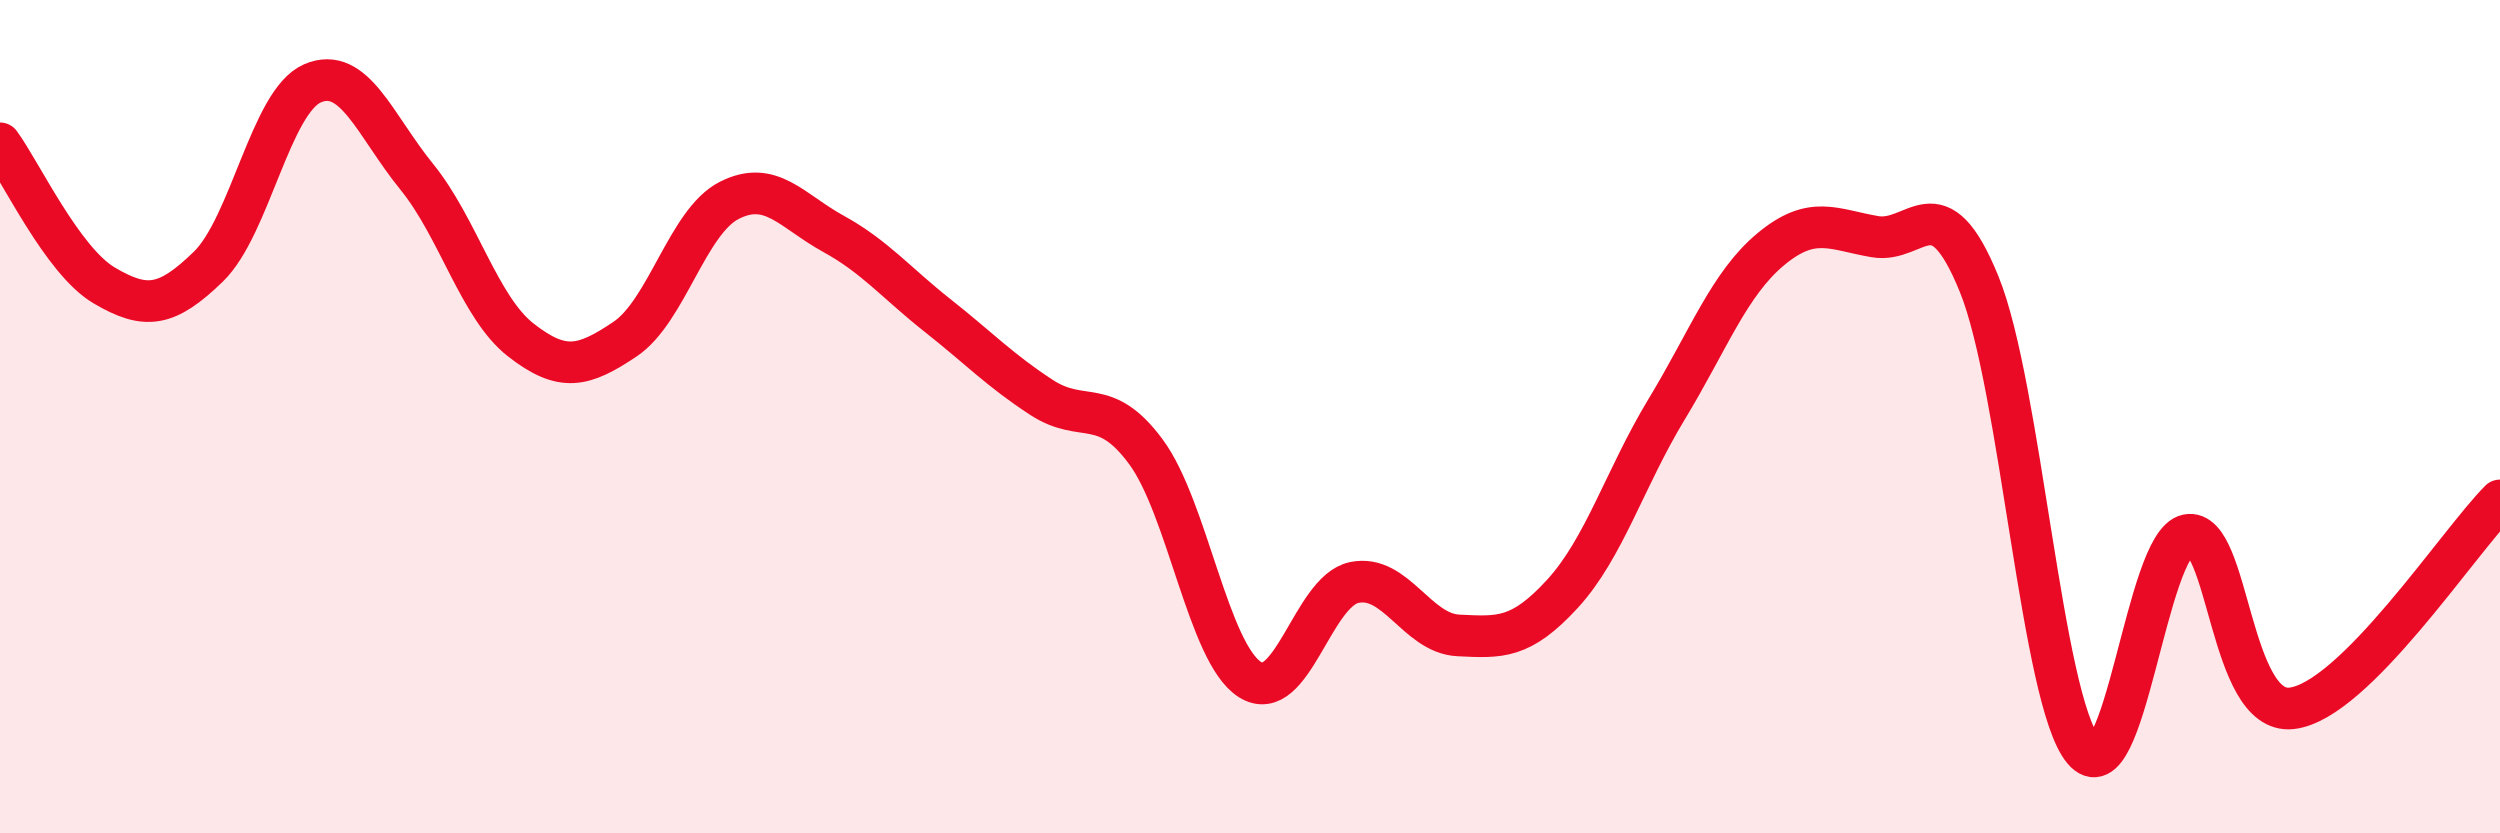 
    <svg width="60" height="20" viewBox="0 0 60 20" xmlns="http://www.w3.org/2000/svg">
      <path
        d="M 0,3.44 C 0.5,4.12 1.5,6.26 2.5,6.85 C 3.5,7.44 4,7.37 5,6.4 C 6,5.43 6.5,2.43 7.5,2 C 8.5,1.57 9,3.01 10,4.24 C 11,5.47 11.5,7.38 12.5,8.16 C 13.5,8.94 14,8.81 15,8.14 C 16,7.47 16.5,5.32 17.5,4.81 C 18.5,4.3 19,5.06 20,5.61 C 21,6.16 21.5,6.78 22.5,7.57 C 23.5,8.36 24,8.89 25,9.54 C 26,10.19 26.5,9.49 27.5,10.84 C 28.5,12.19 29,15.68 30,16.31 C 31,16.94 31.5,14.19 32.5,13.98 C 33.5,13.77 34,15.2 35,15.25 C 36,15.3 36.5,15.34 37.5,14.25 C 38.5,13.16 39,11.47 40,9.82 C 41,8.17 41.5,6.81 42.5,5.98 C 43.5,5.15 44,5.51 45,5.68 C 46,5.85 46.5,4.36 47.5,6.82 C 48.5,9.28 49,16.8 50,18 C 51,19.2 51.5,13.04 52.5,12.84 C 53.5,12.64 53.5,17.17 55,17 C 56.5,16.83 59,13.01 60,12.01L60 20L0 20Z"
        fill="#EB0A25"
        opacity="0.1"
        stroke-linecap="round"
        stroke-linejoin="round"
      />
      <path
        d="M 0,3.44 C 0.5,4.12 1.5,6.26 2.5,6.85 C 3.5,7.44 4,7.37 5,6.4 C 6,5.43 6.5,2.43 7.5,2 C 8.5,1.57 9,3.01 10,4.24 C 11,5.47 11.5,7.38 12.5,8.16 C 13.5,8.94 14,8.81 15,8.14 C 16,7.47 16.5,5.32 17.5,4.81 C 18.5,4.3 19,5.06 20,5.61 C 21,6.16 21.5,6.78 22.5,7.57 C 23.5,8.36 24,8.89 25,9.54 C 26,10.19 26.5,9.49 27.5,10.84 C 28.5,12.19 29,15.68 30,16.31 C 31,16.94 31.5,14.19 32.5,13.98 C 33.5,13.77 34,15.2 35,15.25 C 36,15.3 36.5,15.34 37.5,14.25 C 38.5,13.16 39,11.47 40,9.82 C 41,8.17 41.5,6.81 42.5,5.98 C 43.5,5.15 44,5.51 45,5.68 C 46,5.85 46.5,4.36 47.5,6.82 C 48.5,9.28 49,16.8 50,18 C 51,19.2 51.5,13.04 52.5,12.84 C 53.5,12.64 53.5,17.17 55,17 C 56.5,16.83 59,13.01 60,12.01"
        stroke="#EB0A25"
        stroke-width="1"
        fill="none"
        stroke-linecap="round"
        stroke-linejoin="round"
      />
    </svg>
  
